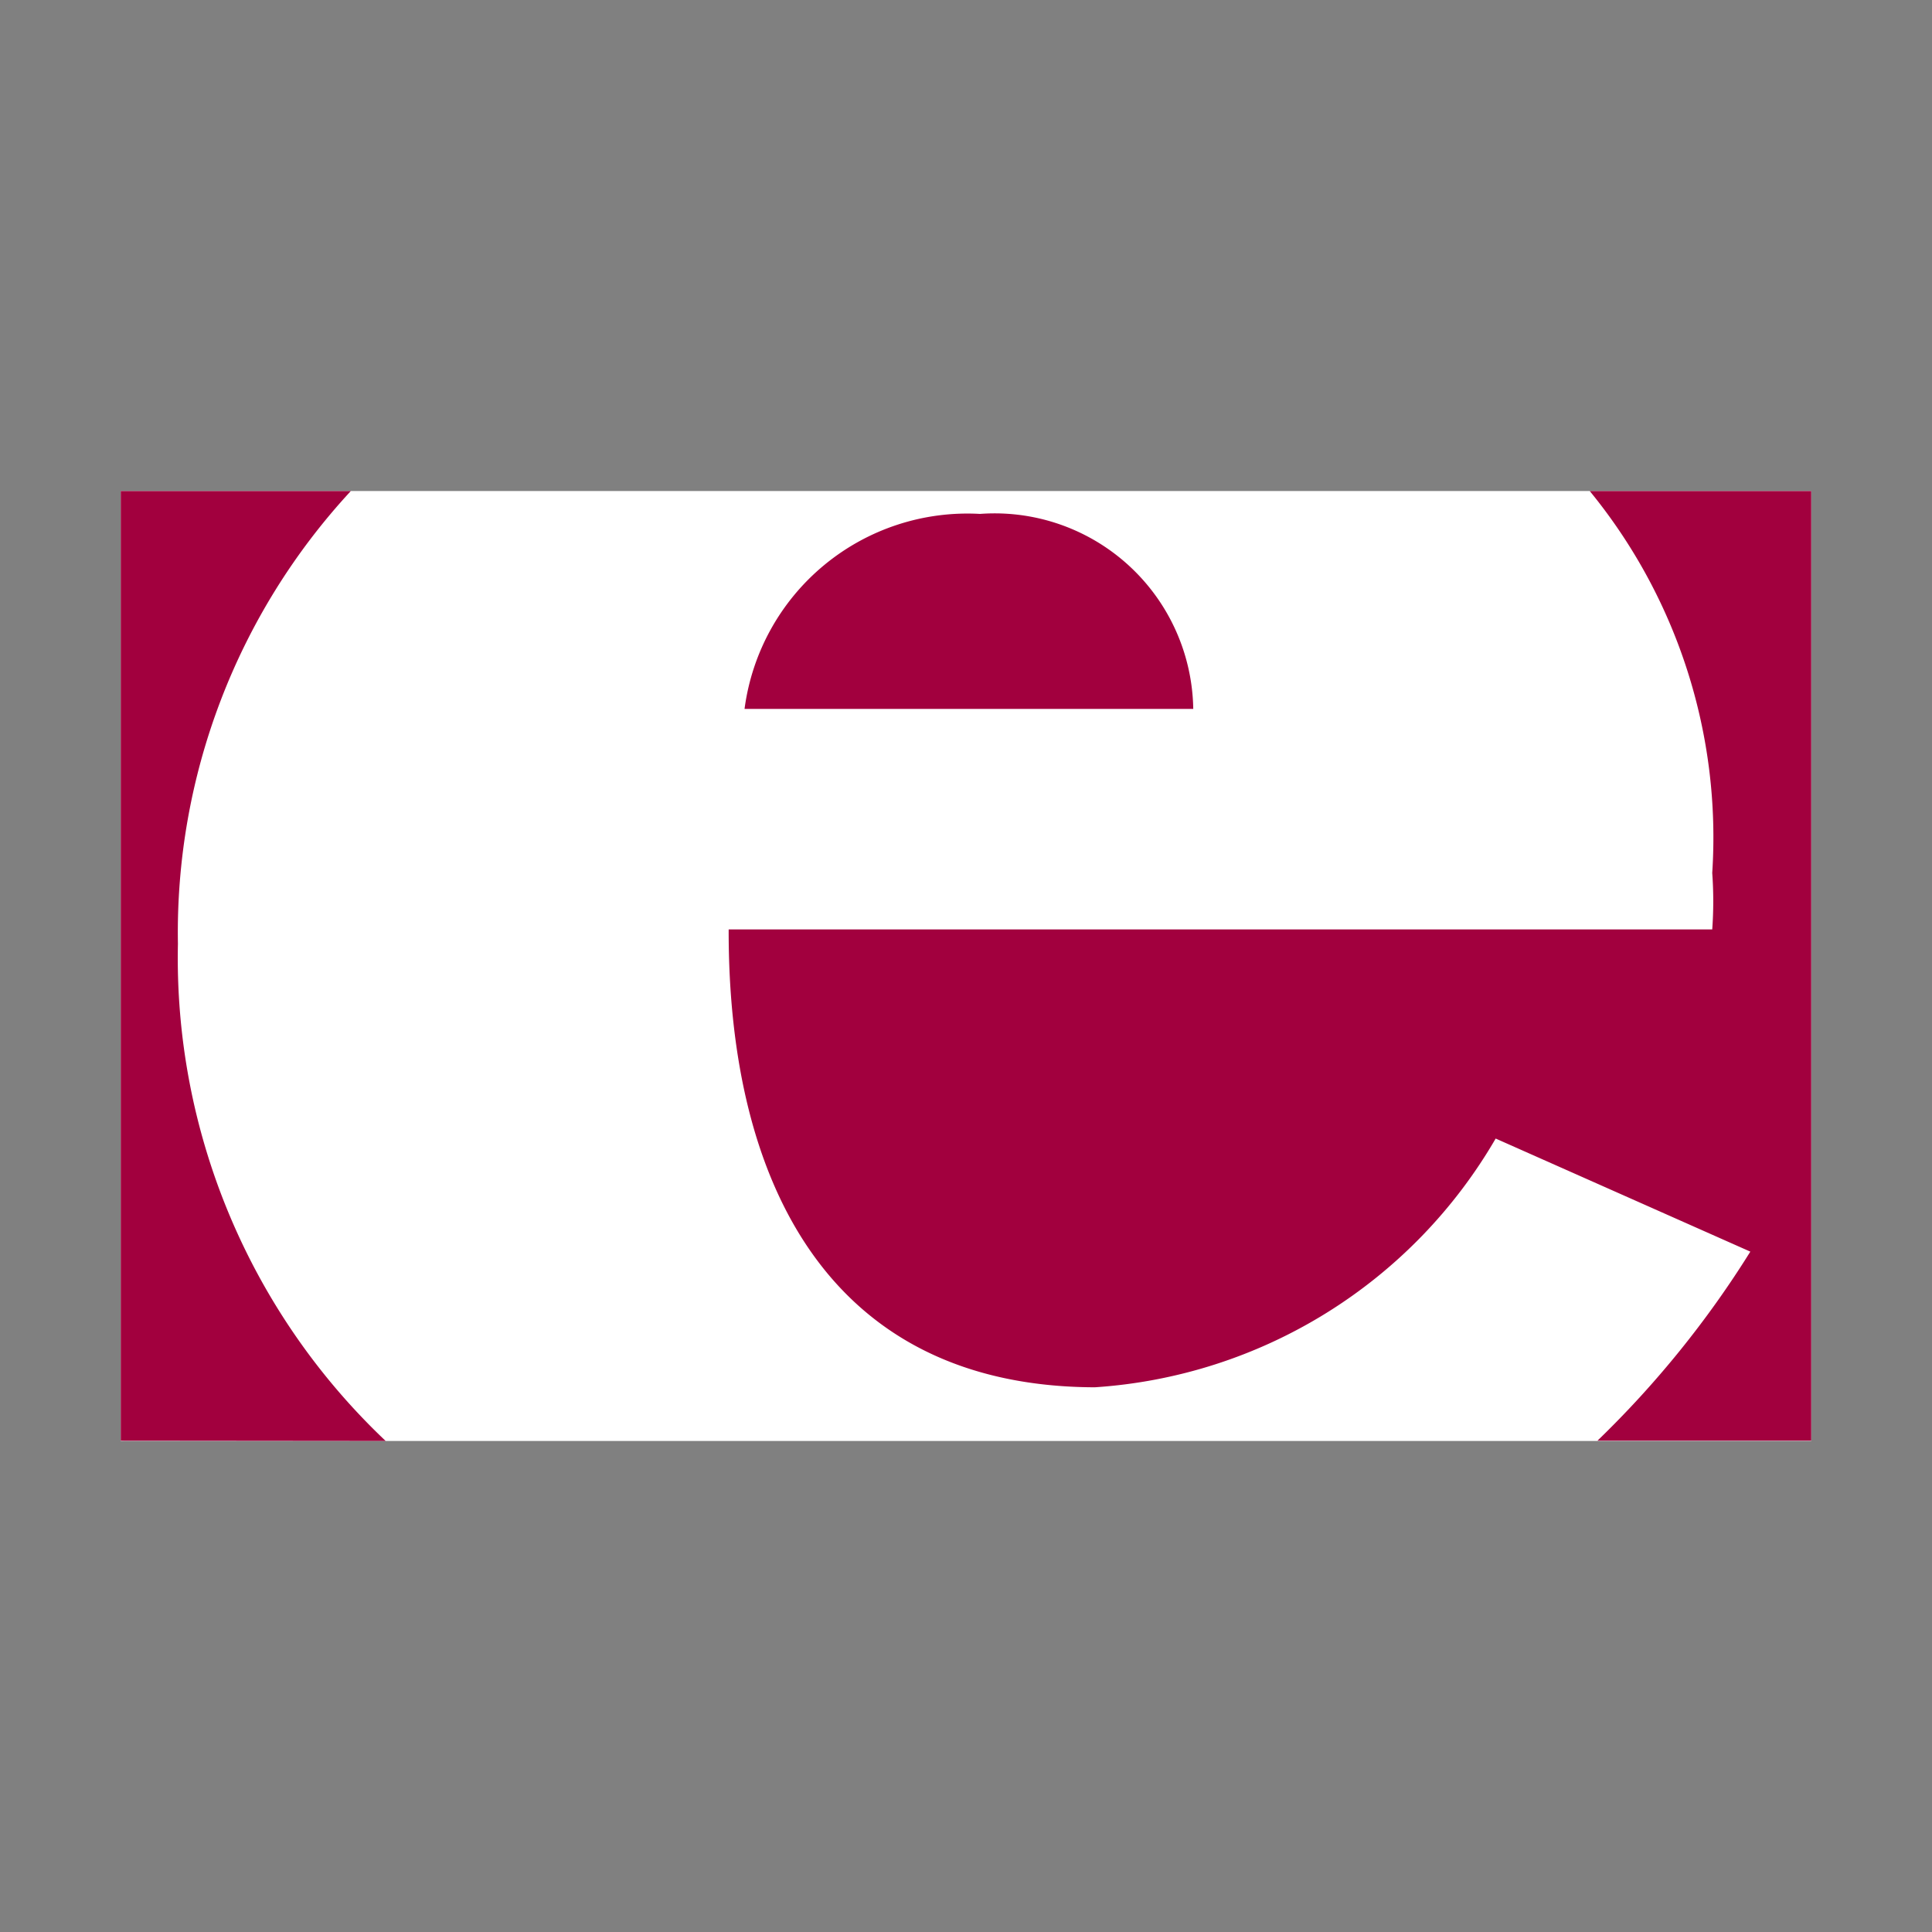 <?xml version="1.0" encoding="utf-8"?><!-- Скачано с сайта svg4.ru / Downloaded from svg4.ru -->
<svg width="800px" height="800px" viewBox="0 0 32 32" xmlns="http://www.w3.org/2000/svg"><rect x="0" y="0" width="32" height="32" fill="#808080" stroke="none"/><title>file_type_erlang</title><rect style="fill:#ffffff;stroke-width:1.094" width="28" height="15.734" x="2" y="8.133"/><path d="M6.388,23.867a11.012,11.012,0,0,1-3.441-8.234,10.765,10.765,0,0,1,2.864-7.5H2v15.73Zm20.066,0a16.44,16.44,0,0,0,2.537-3.136l-4.218-1.873a8.306,8.306,0,0,1-6.641,4.12c-4.359-.014-6.072-3.329-6.063-7.584H28.36a6.465,6.465,0,0,0,0-.935,9.057,9.057,0,0,0-2.029-6.326H30v15.73H26.456ZM12.332,11.742a3.723,3.723,0,0,1,3.9-3.23,3.29,3.29,0,0,1,3.532,3.23Z" style="fill:#a2003e"/></svg>